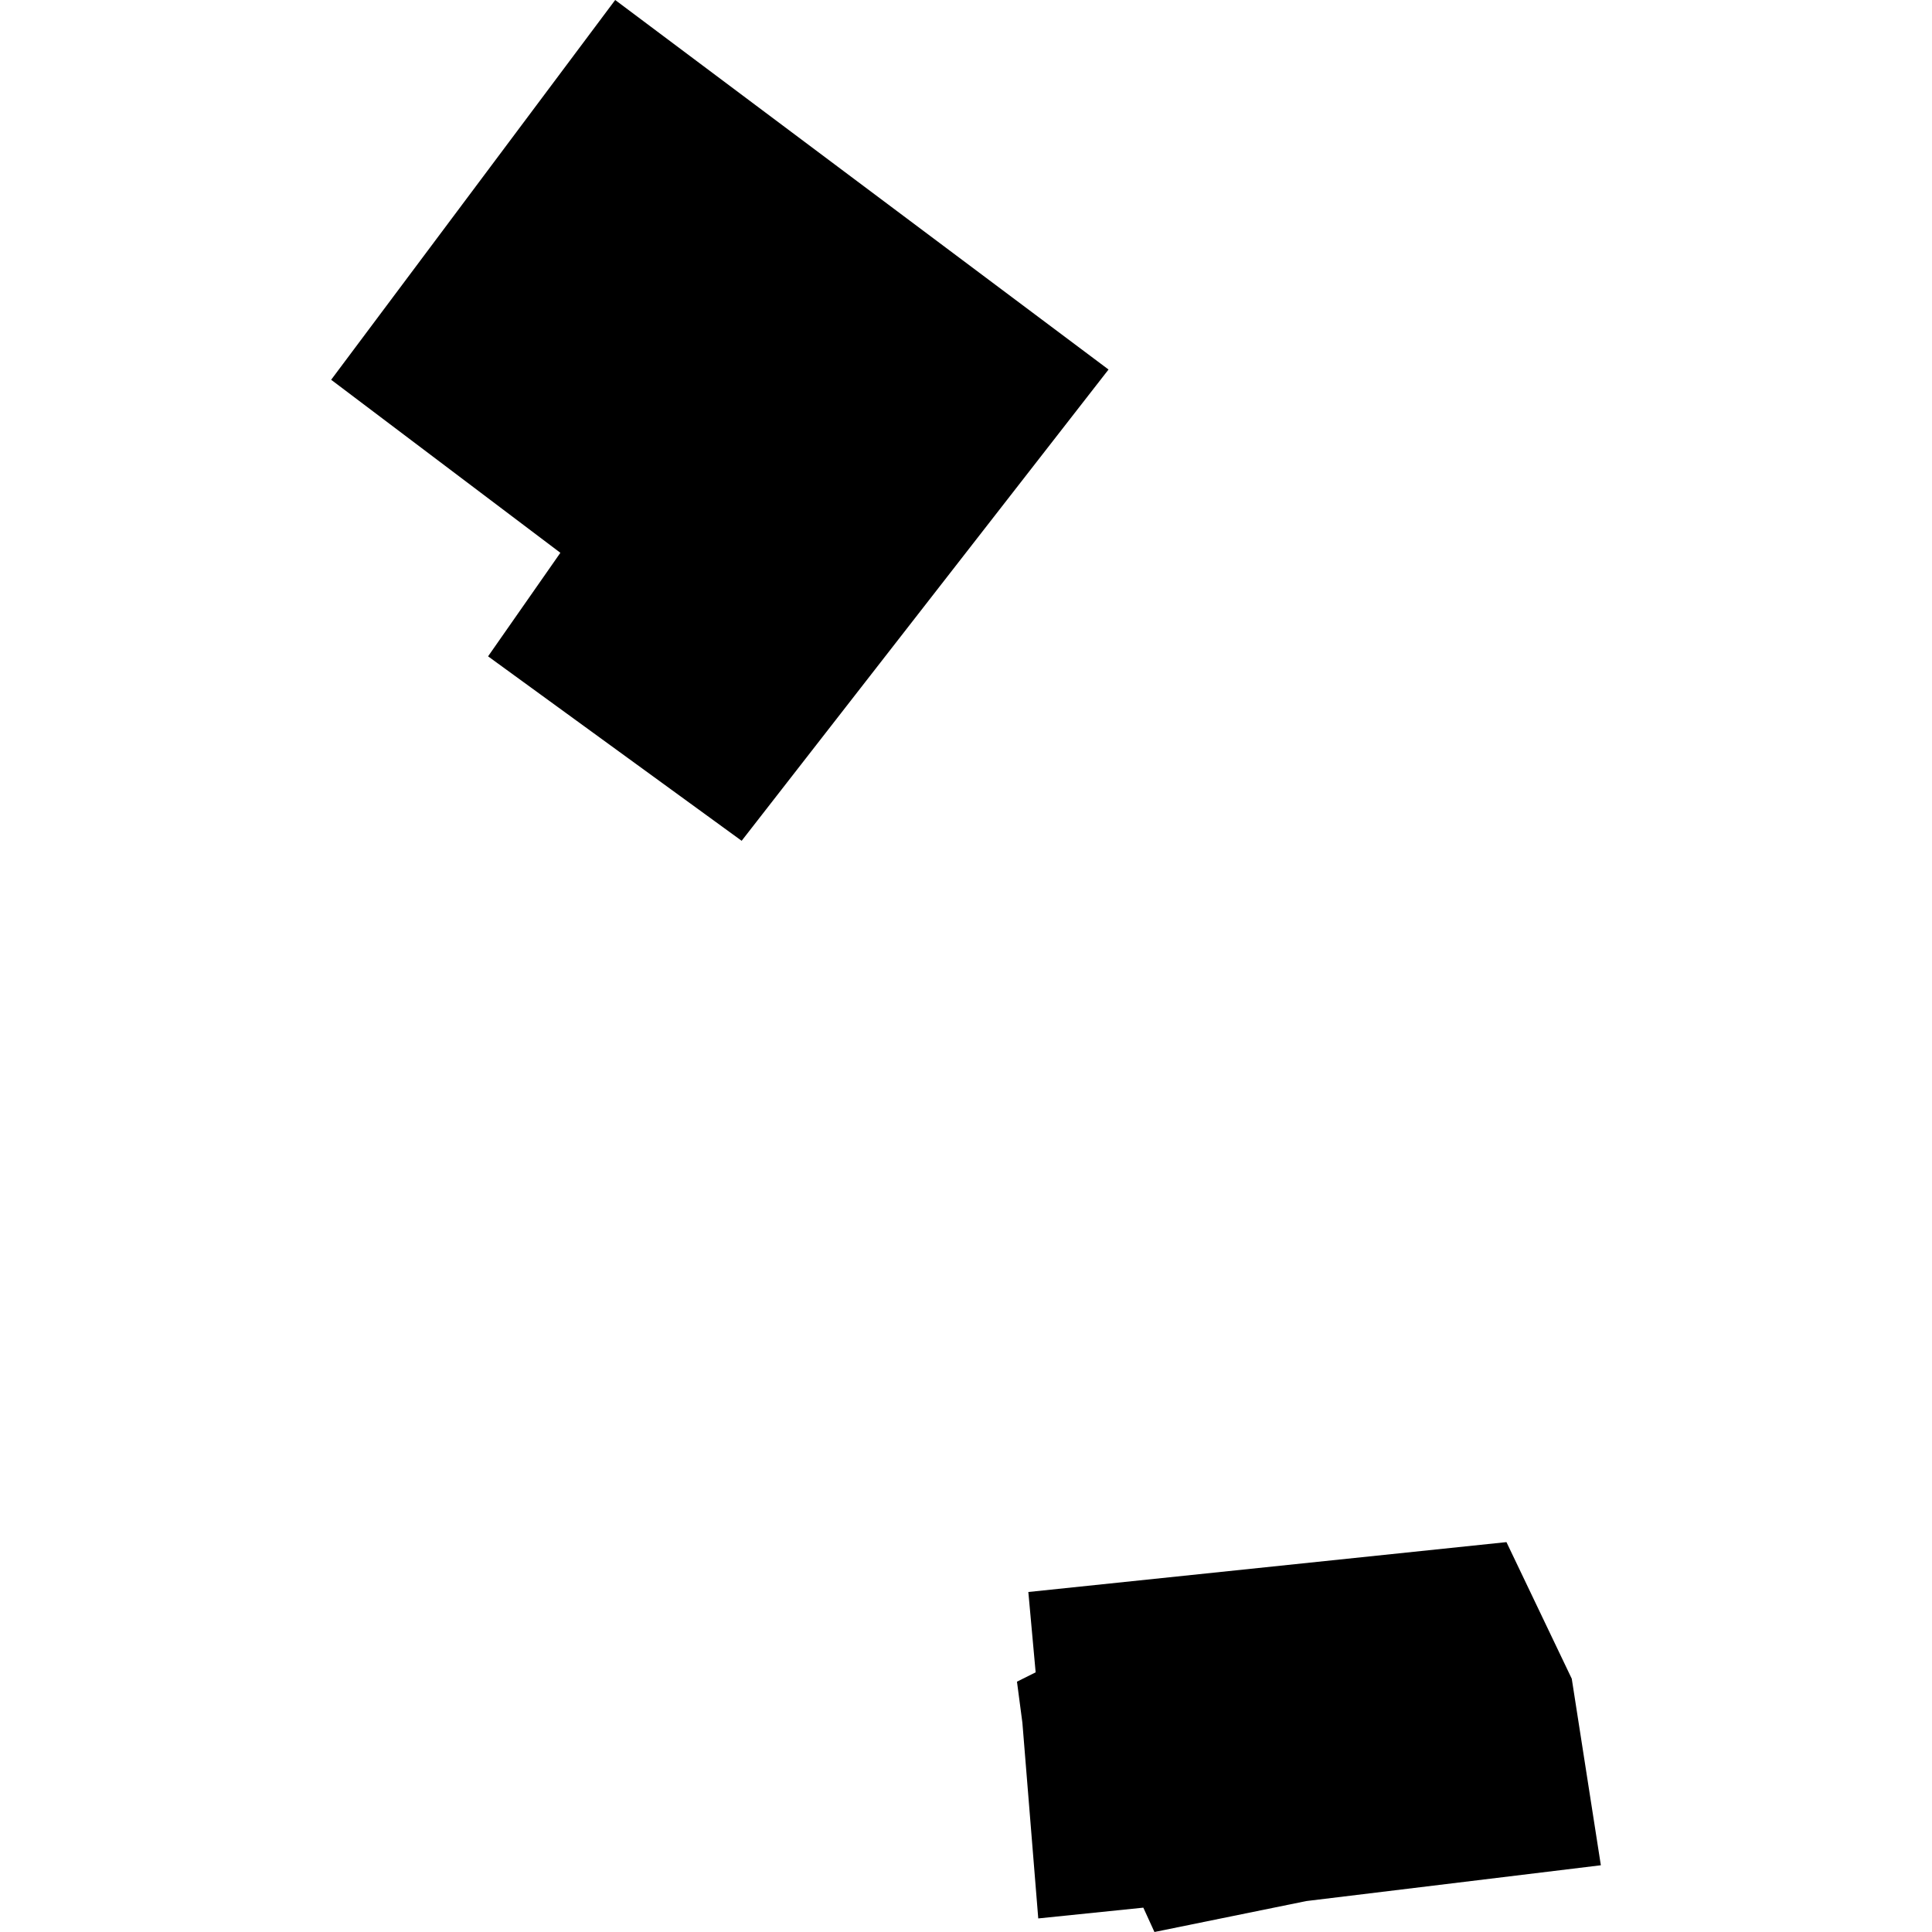 <?xml version="1.0" encoding="utf-8" standalone="no"?>
<!DOCTYPE svg PUBLIC "-//W3C//DTD SVG 1.1//EN"
  "http://www.w3.org/Graphics/SVG/1.1/DTD/svg11.dtd">
<!-- Created with matplotlib (https://matplotlib.org/) -->
<svg height="288pt" version="1.1" viewBox="0 0 288 288" width="288pt" xmlns="http://www.w3.org/2000/svg" xmlns:xlink="http://www.w3.org/1999/xlink">
 <defs>
  <style type="text/css">
*{stroke-linecap:butt;stroke-linejoin:round;}
  </style>
 </defs>
 <g id="figure_1">
  <g id="patch_1">
   <path d="M 0 288 
L 288 288 
L 288 0 
L 0 0 
z
" style="fill:none;opacity:0;"/>
  </g>
  <g id="axes_1">
   <g id="PatchCollection_1">
    <path clip-path="url(#pf3b31aebb2)" d="M 153.293 237.316 
L 224.565 229.881 
L 234.301 250.246 
L 238.636 278.052 
L 194.734 283.387 
L 172.091 288 
L 170.434 284.371 
L 154.771 285.977 
L 152.405 256.798 
L 151.598 250.684 
L 154.382 249.29 
L 153.293 237.316 
"/>
    <path clip-path="url(#pf3b31aebb2)" d="M 49.364 56.611 
L 83.534 82.405 
L 72.757 97.839 
L 110.557 125.336 
L 165.247 55.084 
L 91.705 0 
L 49.364 56.611 
"/>
   </g>
  </g>
 </g>
 <defs>
  <clipPath id="pf3b31aebb2">
   <rect height="288" width="189.273" x="49.364" y="0"/>
  </clipPath>
 </defs>
</svg>
